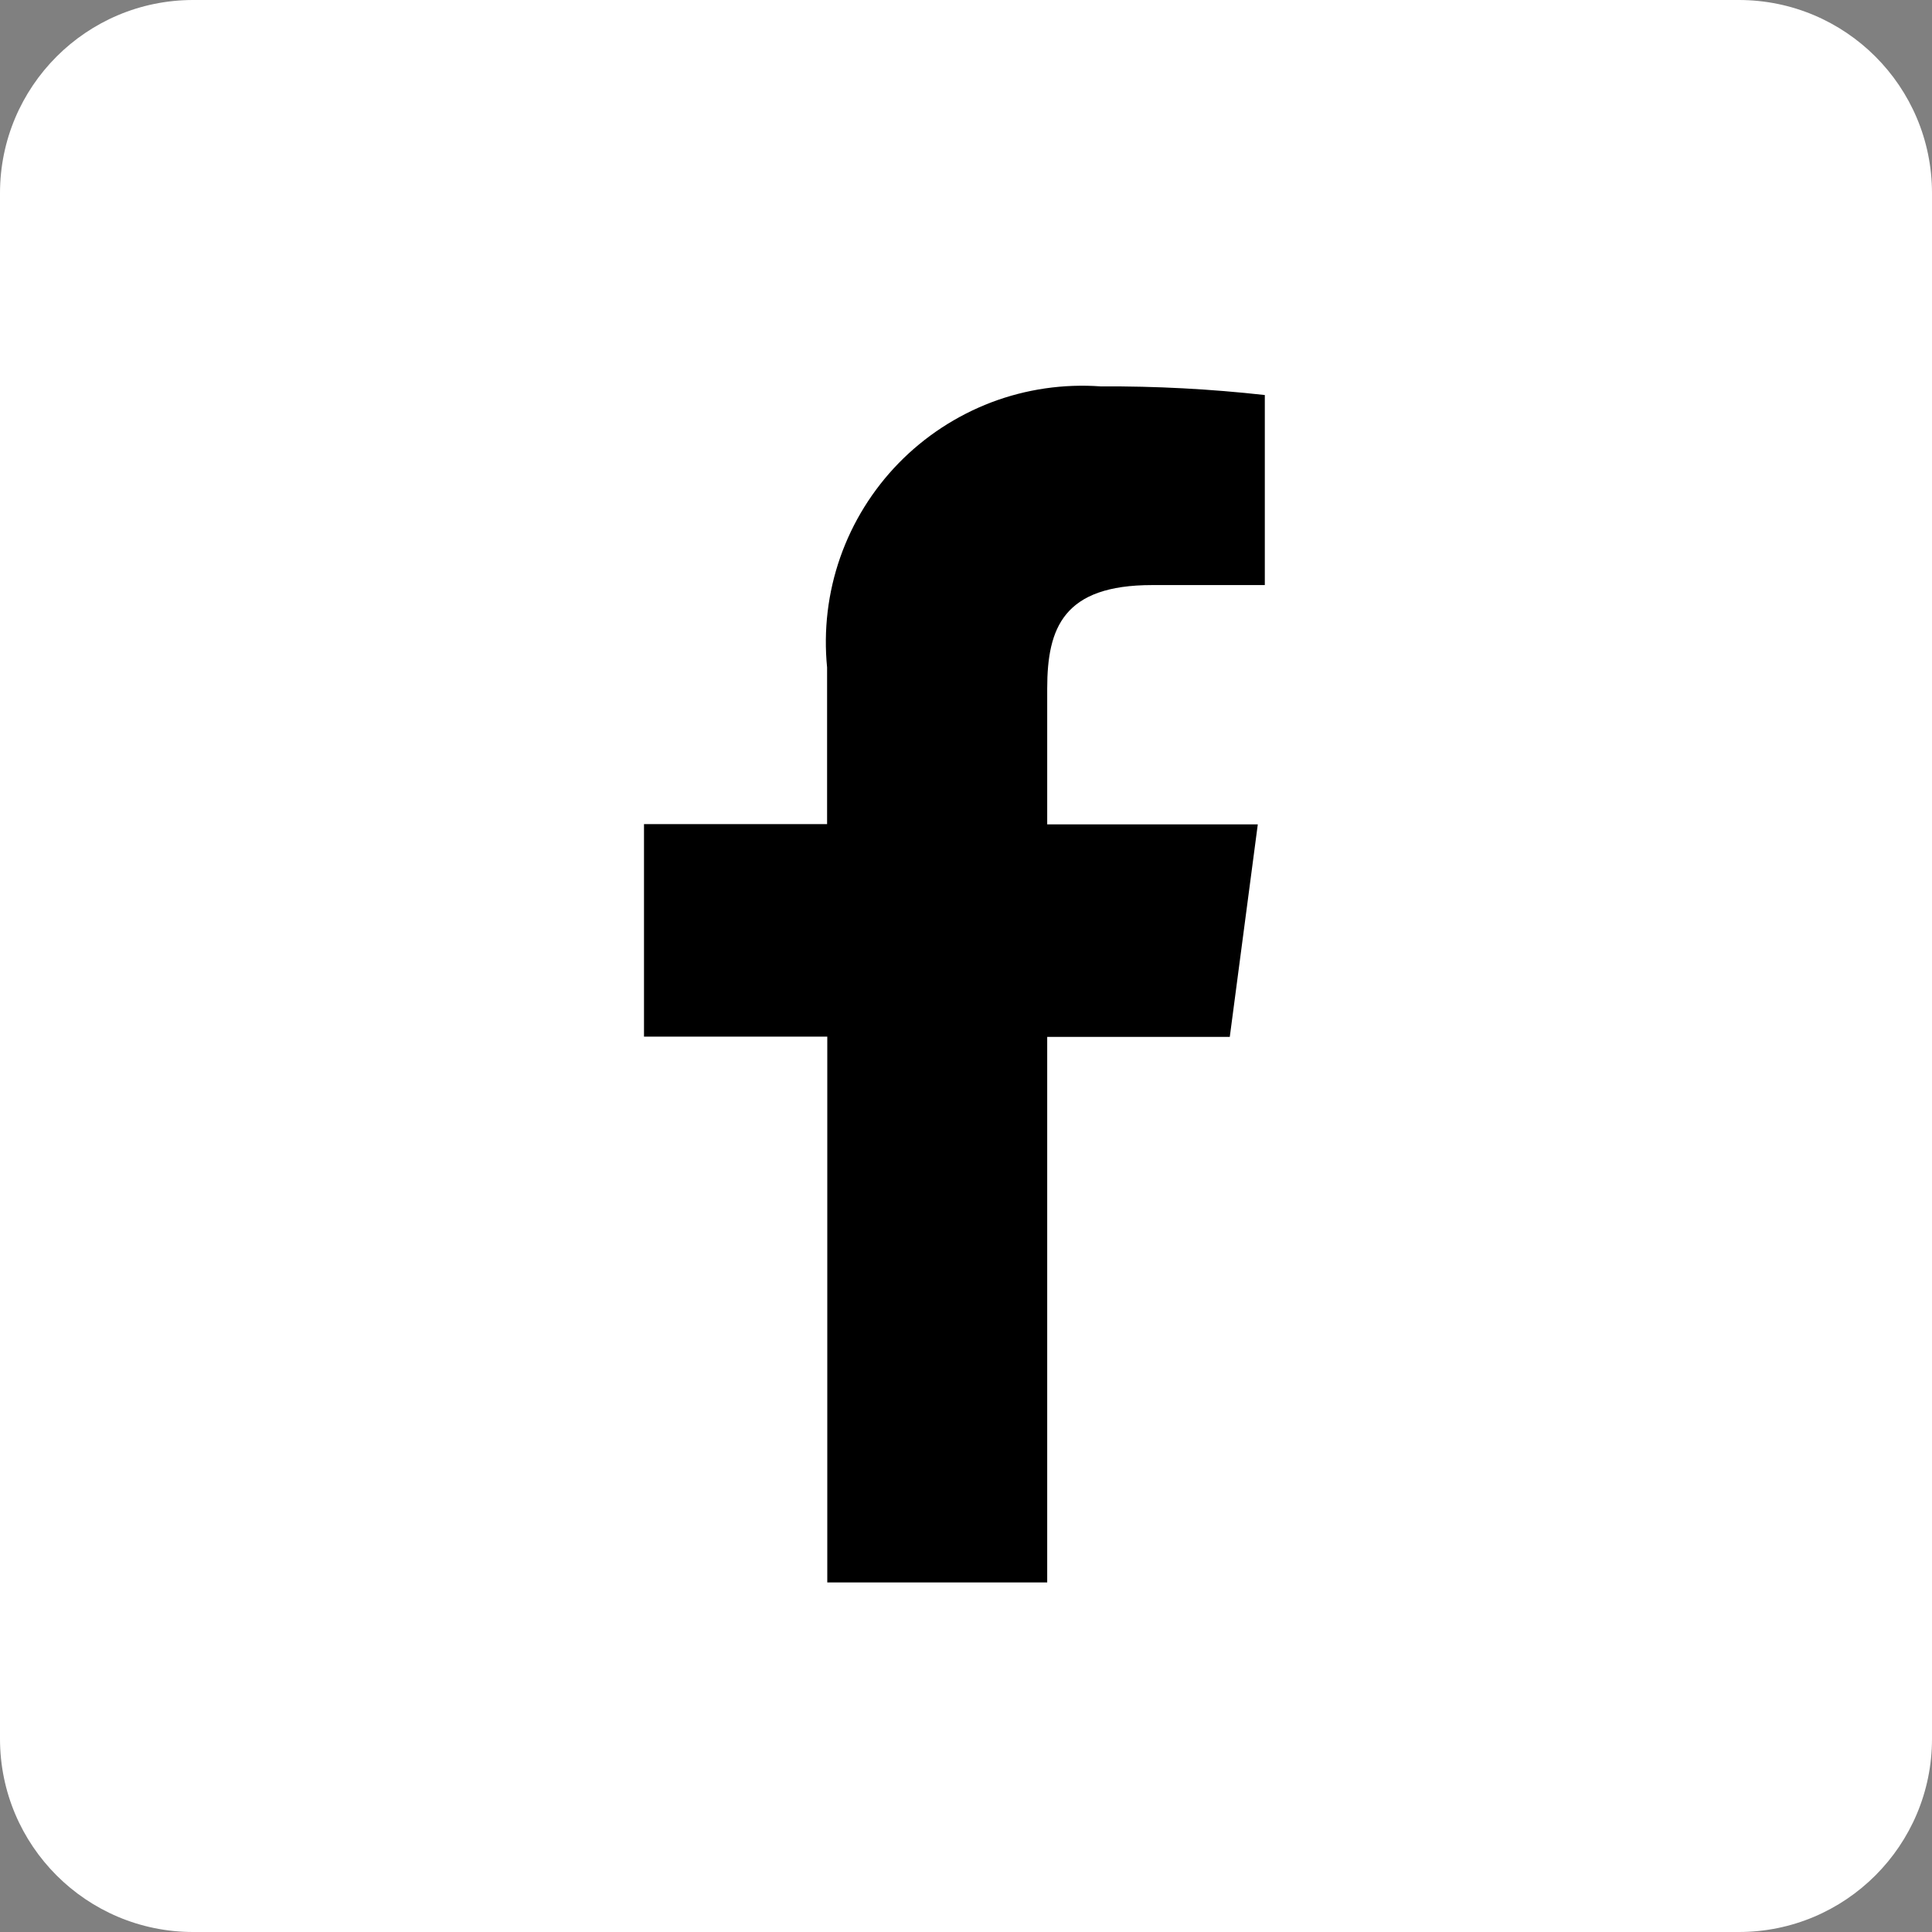 <svg width="30" height="30" viewBox="0 0 30 30" fill="none" xmlns="http://www.w3.org/2000/svg">
<rect x="0" y="0" width="30" height="30" fill="#808080" stroke="none"/>
<path d="M27 0H3C1.343 0 0 1.343 0 3V27C0 28.657 1.343 30 3 30H27C28.657 30 30 28.657 30 27V3C30 1.343 28.657 0 27 0Z" fill="white"/>
<path d="M19.64 6.134C18.795 6.04 17.945 5.995 17.095 6C16.516 5.958 15.935 6.042 15.392 6.248C14.85 6.455 14.359 6.777 13.954 7.192C13.549 7.608 13.239 8.107 13.047 8.655C12.855 9.203 12.786 9.786 12.843 10.364V12.797H10V16.097H12.846V24.572H16.261V16.101H19.096L19.531 12.801H16.261V10.692C16.261 9.743 16.518 9.085 17.89 9.085H19.64V6.134Z" fill="black"/>
</svg>
